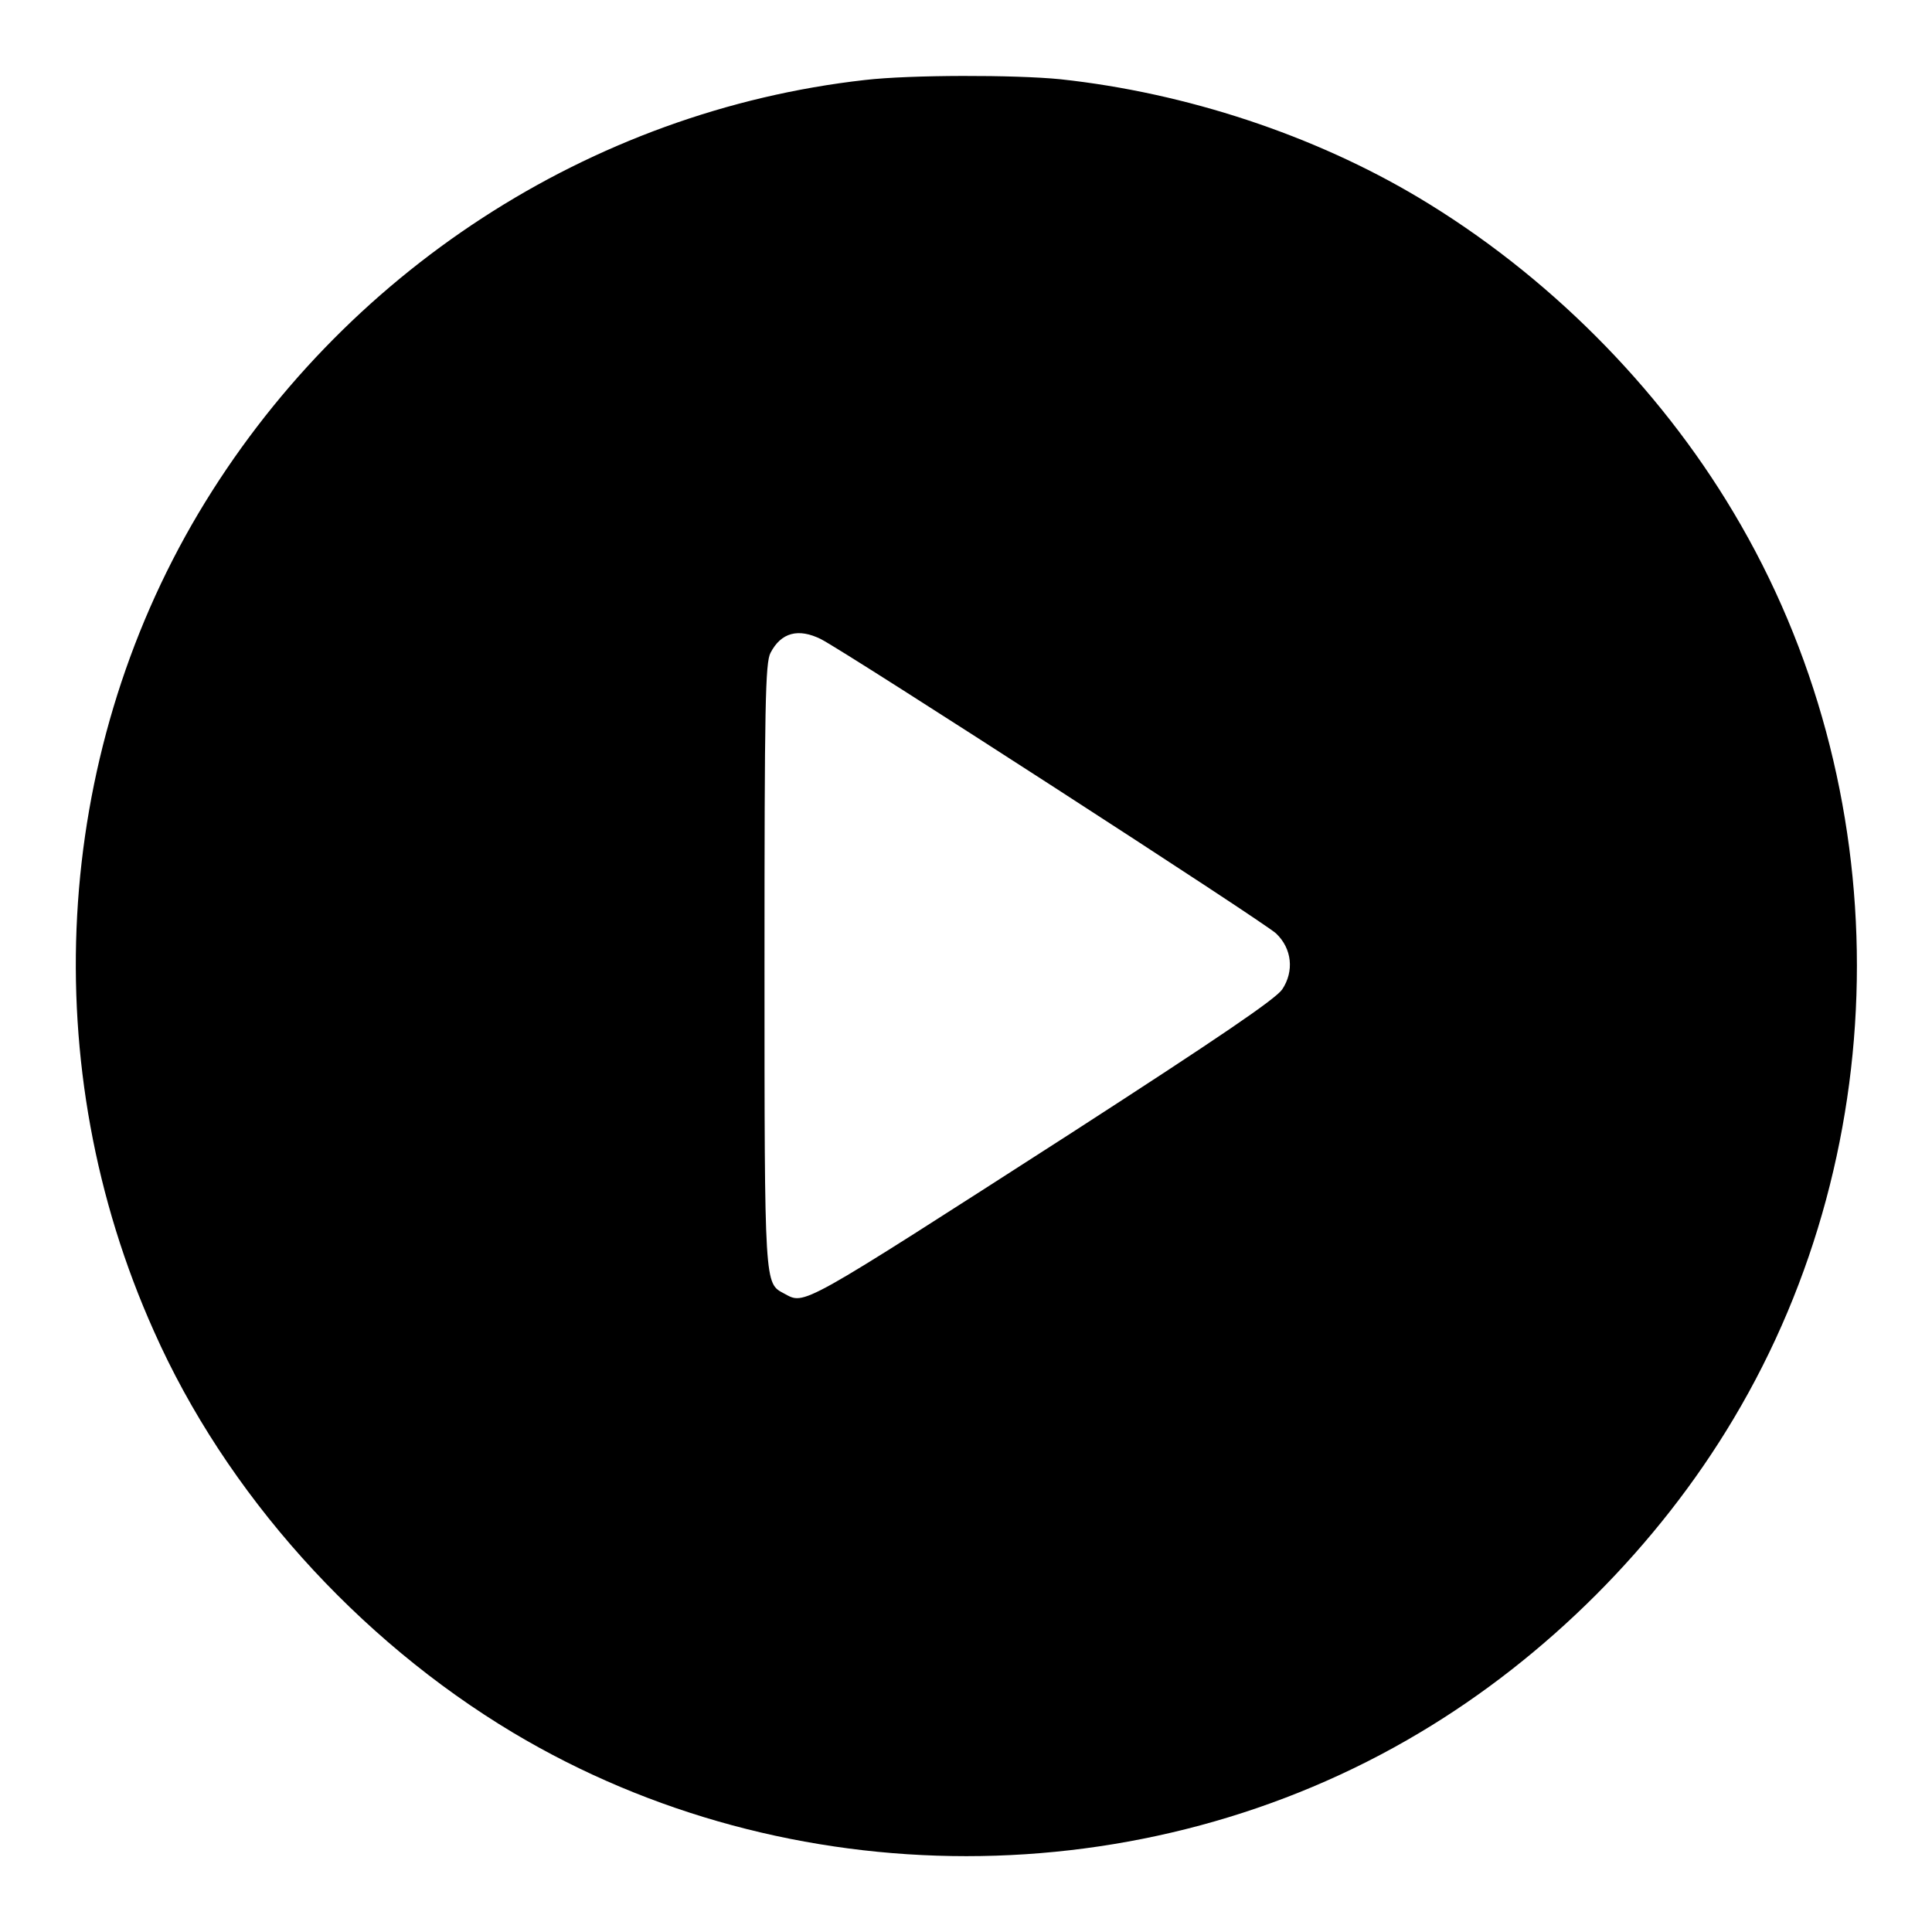 <?xml version="1.0" encoding="utf-8"?>
<!-- Svg Vector Icons : http://www.onlinewebfonts.com/icon -->
<!DOCTYPE svg PUBLIC "-//W3C//DTD SVG 1.1//EN" "http://www.w3.org/Graphics/SVG/1.1/DTD/svg11.dtd">
<svg version="1.1" xmlns="http://www.w3.org/2000/svg" xmlns:xlink="http://www.w3.org/1999/xlink" x="0px" y="0px" viewBox="0 0 256 256" enable-background="new 0 0 256 256" xml:space="preserve">
<g><g><g><path fill="#000000" d="M114.6,10.6C78.2,14.7,45.3,36.1,26.3,68c-19.3,32.5-21.6,73.4-5.9,108.4c9.5,21.4,26.9,40.8,47.6,53.2c36.5,21.8,83.6,21.8,120.1,0c16.8-10,31.6-24.8,41.6-41.6c21.8-36.5,21.8-83.6,0-120.1c-10-16.8-24.8-31.6-41.7-41.7c-13.9-8.3-30.8-13.9-47.5-15.7C134.5,9.9,120.6,9.9,114.6,10.6z M108.8,84.7c3.5,1.8,58.9,37.6,60.3,39c2.1,2,2.4,5,0.8,7.4c-0.9,1.3-8.4,6.4-27.9,19c-36.4,23.4-35.3,22.8-38.1,21.3c-2.6-1.4-2.6-0.7-2.6-43.5c0-34.5,0.1-40.1,0.8-41.4C103.5,83.8,105.8,83.2,108.8,84.7z"/></g></g></g>
</svg>
